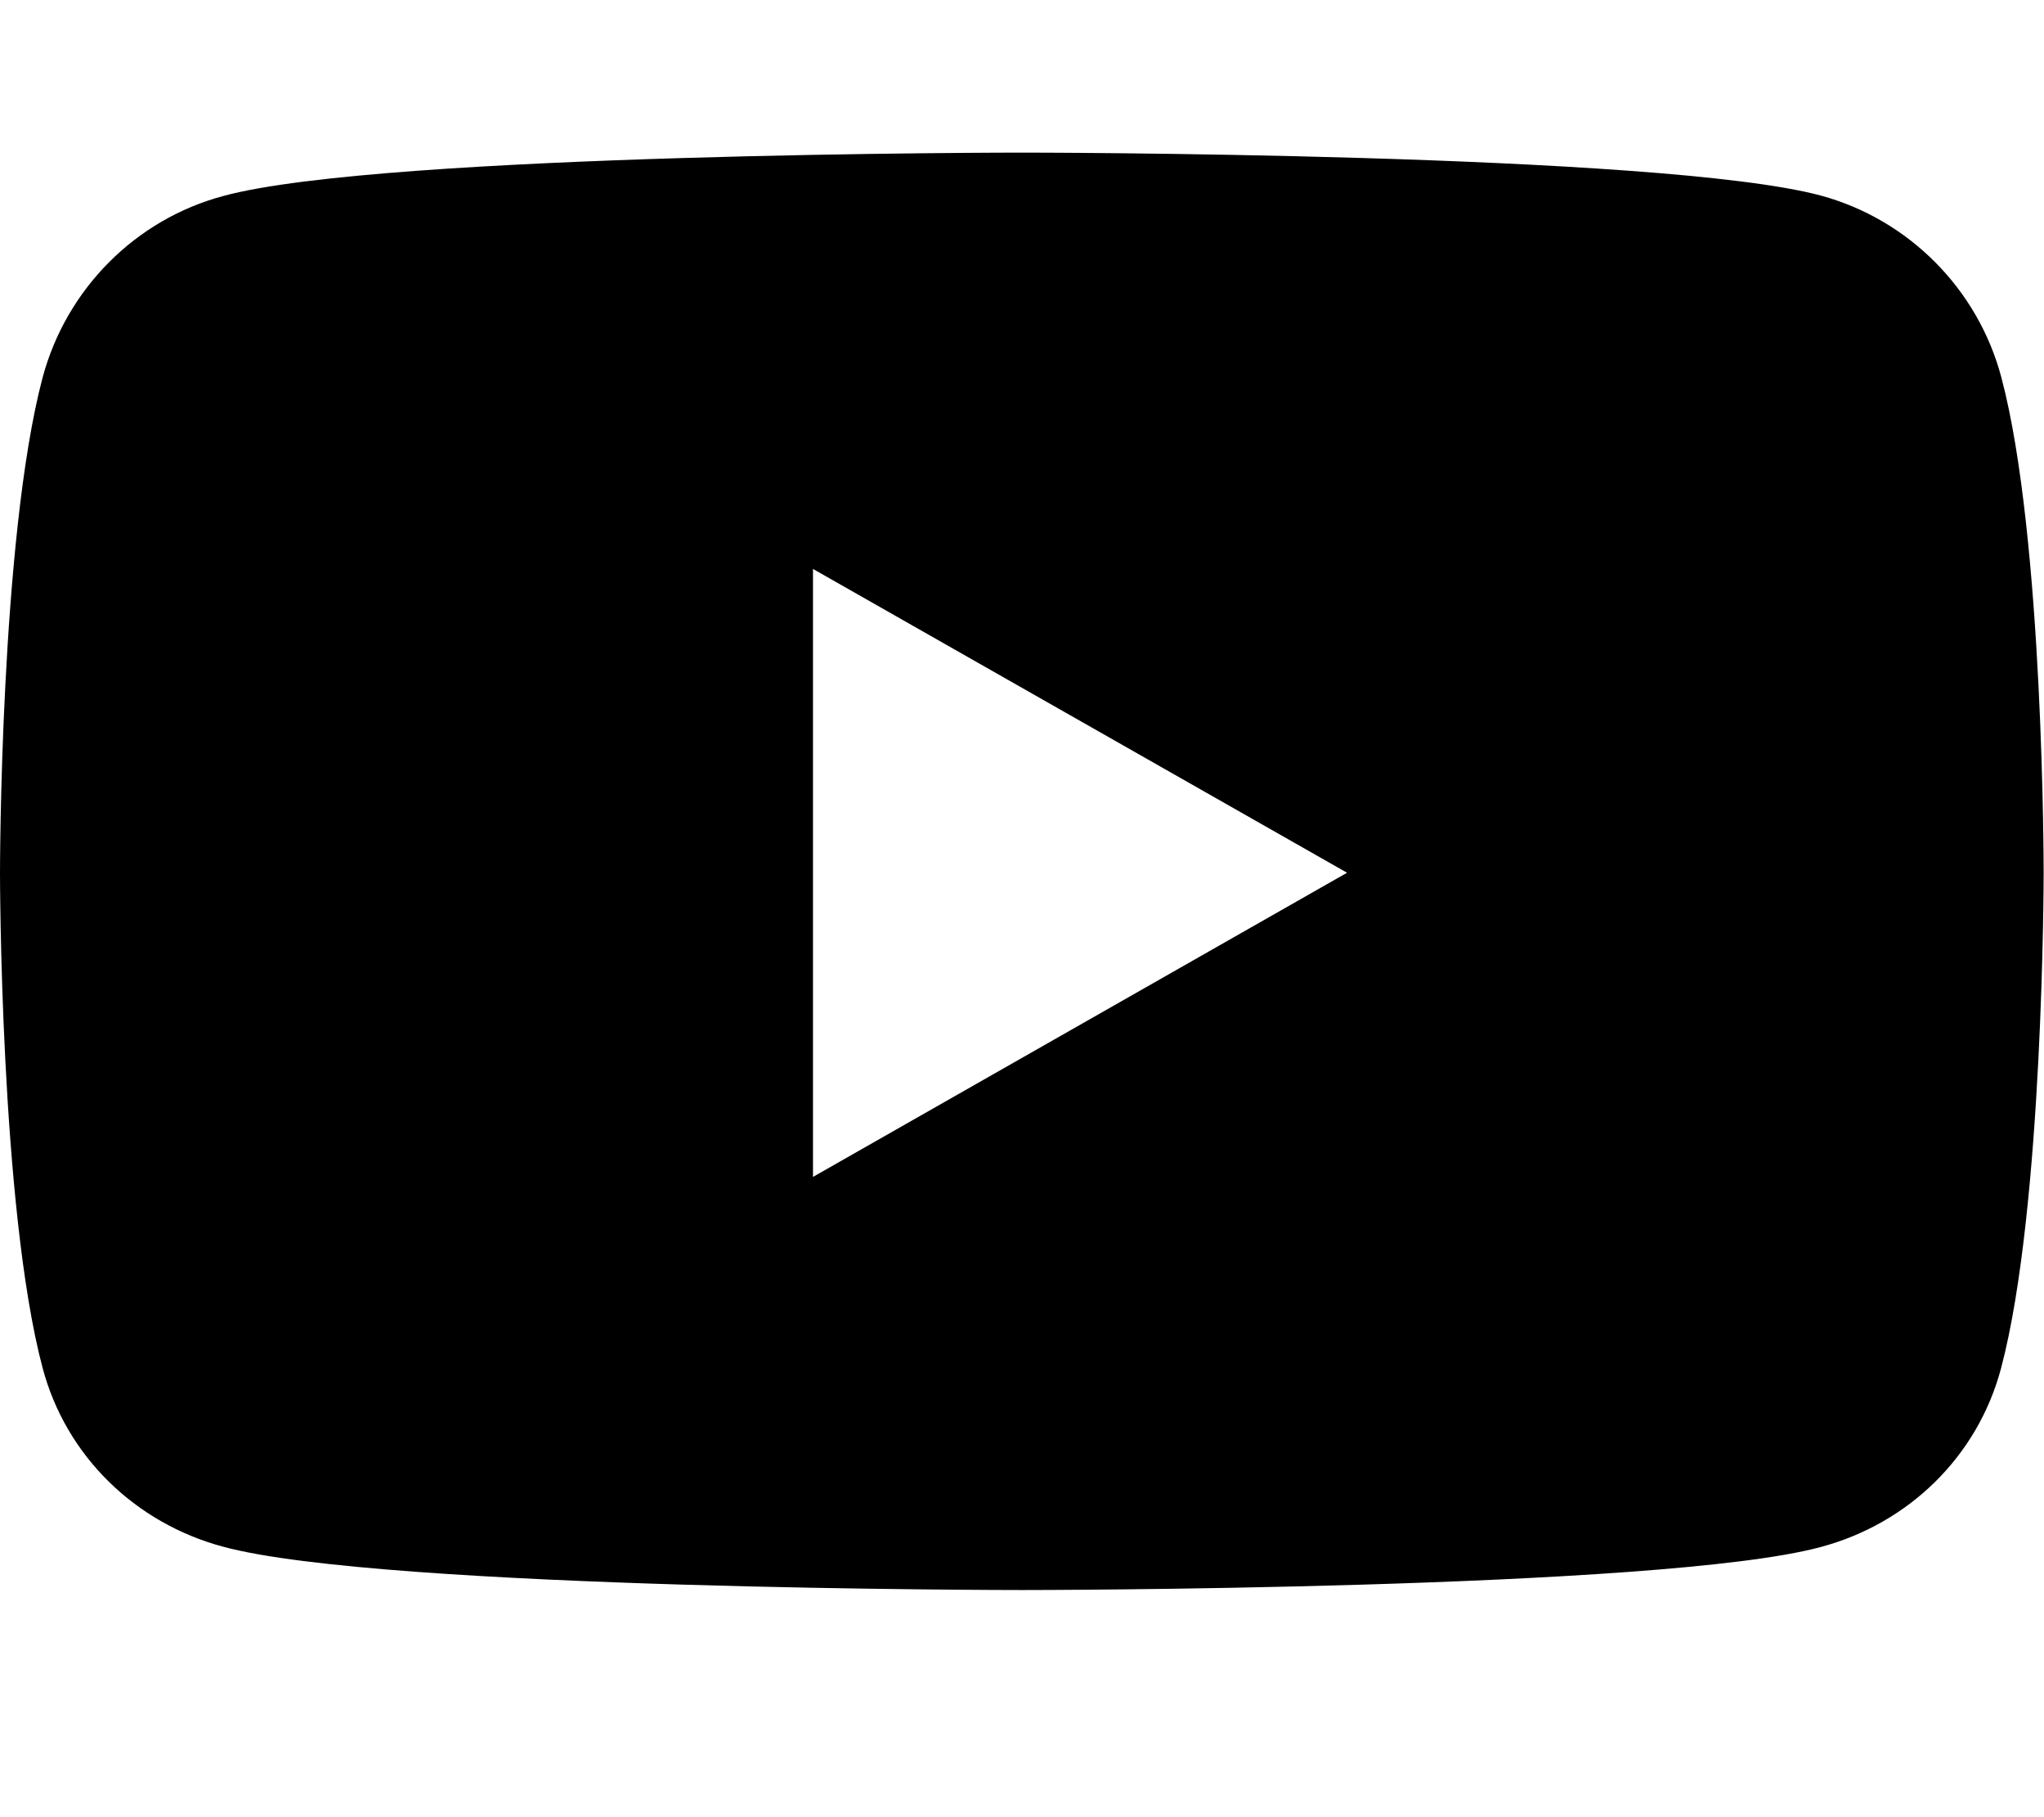<svg xmlns="http://www.w3.org/2000/svg" viewBox="0 0 576 512"><path d="M564 106.4c-6.6-25-26.2-44.6-50.9-51.3C468.1 43 288 43 288 43S107.9 43 63 55.2c-24.8 6.6-44.3 26.2-51 51.2C0 151.7 0 245.9 0 245.9s0 94.3 12 139.5c6.6 24.9 26.2 43.8 50.9 50.4C107.9 448 288 448 288 448s180.1 0 225-12.1c24.8-6.6 44.3-25.5 50.9-50.4 12-45.2 12-139.5 12-139.5s.1-94.4-11.9-139.6zM229.1 331.6V160.3l150.5 85.6-150.5 85.7z"/></svg>